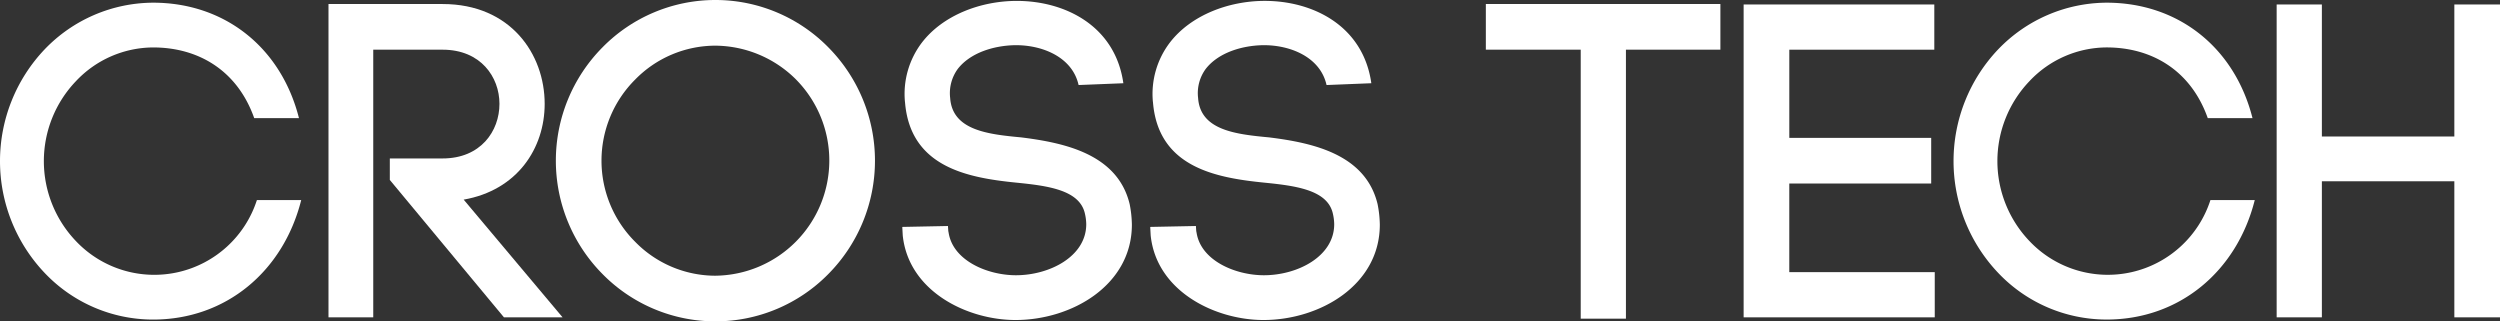 <svg xmlns="http://www.w3.org/2000/svg" xmlns:xlink="http://www.w3.org/1999/xlink" width="549.995" height="70.699" viewBox="0 0 549.995 70.699"><rect x="0" y="0" width="549.995" height="70.699" fill="#333333" stroke="none"/><defs><clipPath id="a"><rect width="549.995" height="70.699" fill="#fff"/></clipPath></defs><g clip-path="url(#a)"><path d="M9.846,10.515A33.242,33.242,0,0,1,33.674.272c15.755,0,28.162,9.848,32.1,25.4H55.927C52.285,15.339,43.815,10.12,33.674,10.12a23.434,23.434,0,0,0-16.936,7.385,25.454,25.454,0,0,0,0,35.252A23.723,23.723,0,0,0,56.517,43.7h9.748C62.329,59.352,49.727,69.986,33.674,69.986A32.853,32.853,0,0,1,9.846,59.747a35.694,35.694,0,0,1,0-49.232" transform="translate(0 0.318)" fill="#fff"/><path d="M46.793,34.38H58.412c8.37,0,12.5-6.007,12.5-12.012,0-5.909-4.134-11.914-12.5-11.914H43.147v58.88H33.3V.409H58.412c14.965,0,22.448,11.029,22.448,21.96,0,9.748-6,19-17.821,21.07L84.8,69.335H71.9L46.793,39.107Z" transform="translate(38.967 0.478)" fill="#fff"/><path d="M66.59,10.438a34.83,34.83,0,0,1,49.727,0,35.427,35.427,0,0,1,0,49.824,34.835,34.835,0,0,1-49.727,0,35.421,35.421,0,0,1,0-49.824m42.637,7.088A25.355,25.355,0,0,0,91.4,10.046a24.71,24.71,0,0,0-17.624,7.48,25.2,25.2,0,0,0,0,35.647A24.7,24.7,0,0,0,91.4,60.656a25.347,25.347,0,0,0,17.823-43.129" transform="translate(65.937 0)" fill="#fff"/><path d="M130.261,18.6c-1.378-6.2-8.075-8.863-14.08-8.763-4.629.1-9.748,1.673-12.5,5.219a9.026,9.026,0,0,0-1.673,6.4c.49,7.09,8.268,7.975,15.653,8.665,9.455,1.183,21.172,3.644,23.833,14.67a24.7,24.7,0,0,1,.49,4.529c0,13.294-13.194,20.974-25.6,20.974-10.632,0-23.531-6.3-24.811-18.609l-.1-1.871,10.046-.2.1,1.476V50.7c.69,6.4,8.468,9.746,14.868,9.746,7.385,0,15.458-4.132,15.458-11.224a10.85,10.85,0,0,0-.3-2.361c-1.178-5.221-8.27-6.107-15.163-6.795-10.731-1.083-23.336-3.446-24.418-17.821v.1A18.646,18.646,0,0,1,95.8,9.248C100.426,3.241,108.7.092,116.673.092c10.634,0,21.662,5.512,23.435,18.114Z" transform="translate(107.027 0.107)" fill="#fff"/><path d="M155.4,18.6c-1.38-6.2-8.077-8.863-14.082-8.763-4.629.1-9.748,1.673-12.5,5.219a9,9,0,0,0-1.675,6.4c.49,7.09,8.268,7.975,15.653,8.665,9.453,1.183,21.17,3.644,23.83,14.67a24.523,24.523,0,0,1,.493,4.529c0,13.294-13.194,20.974-25.6,20.974-10.634,0-23.533-6.3-24.811-18.609l-.1-1.871,10.048-.2.1,1.476V50.7c.688,6.4,8.466,9.746,14.87,9.746,7.383,0,15.458-4.132,15.458-11.224a10.865,10.865,0,0,0-.3-2.361c-1.181-5.221-8.27-6.107-15.161-6.795-10.736-1.083-23.338-3.446-24.421-17.821v.1a18.625,18.625,0,0,1,3.739-13.1c4.631-6.007,12.9-9.156,20.875-9.156,10.636,0,21.665,5.512,23.435,18.114Z" transform="translate(136.438 0.107)" fill="#fff"/><path d="M171.5,69.632V10.452H150.627V.409h51.6V10.452H181.445v59.18Z" transform="translate(176.256 0.478)" fill="#fff"/><path d="M186.805,59.339h32v9.944H176.76V.454h41.949V10.4h-31.9V29.8h31.215V39.842H186.805Z" transform="translate(206.835 0.531)" fill="#fff"/><path d="M207.885,10.515A33.242,33.242,0,0,1,231.713.272c15.755,0,28.162,9.848,32.1,25.4h-9.846c-3.641-10.336-12.109-15.556-22.253-15.556a23.434,23.434,0,0,0-16.936,7.385,25.454,25.454,0,0,0,0,35.252,23.723,23.723,0,0,0,39.779-9.06h9.751c-3.939,15.655-16.545,26.289-32.594,26.289a32.853,32.853,0,0,1-23.828-10.239,35.694,35.694,0,0,1,0-49.232" transform="translate(231.735 0.318)" fill="#fff"/><path d="M240.743,29.5h29.145V.454h10.046V69.282H269.888V39.349H240.743V69.282h-9.948V.454h9.948Z" transform="translate(270.064 0.531)" fill="#fff"/></g></svg>